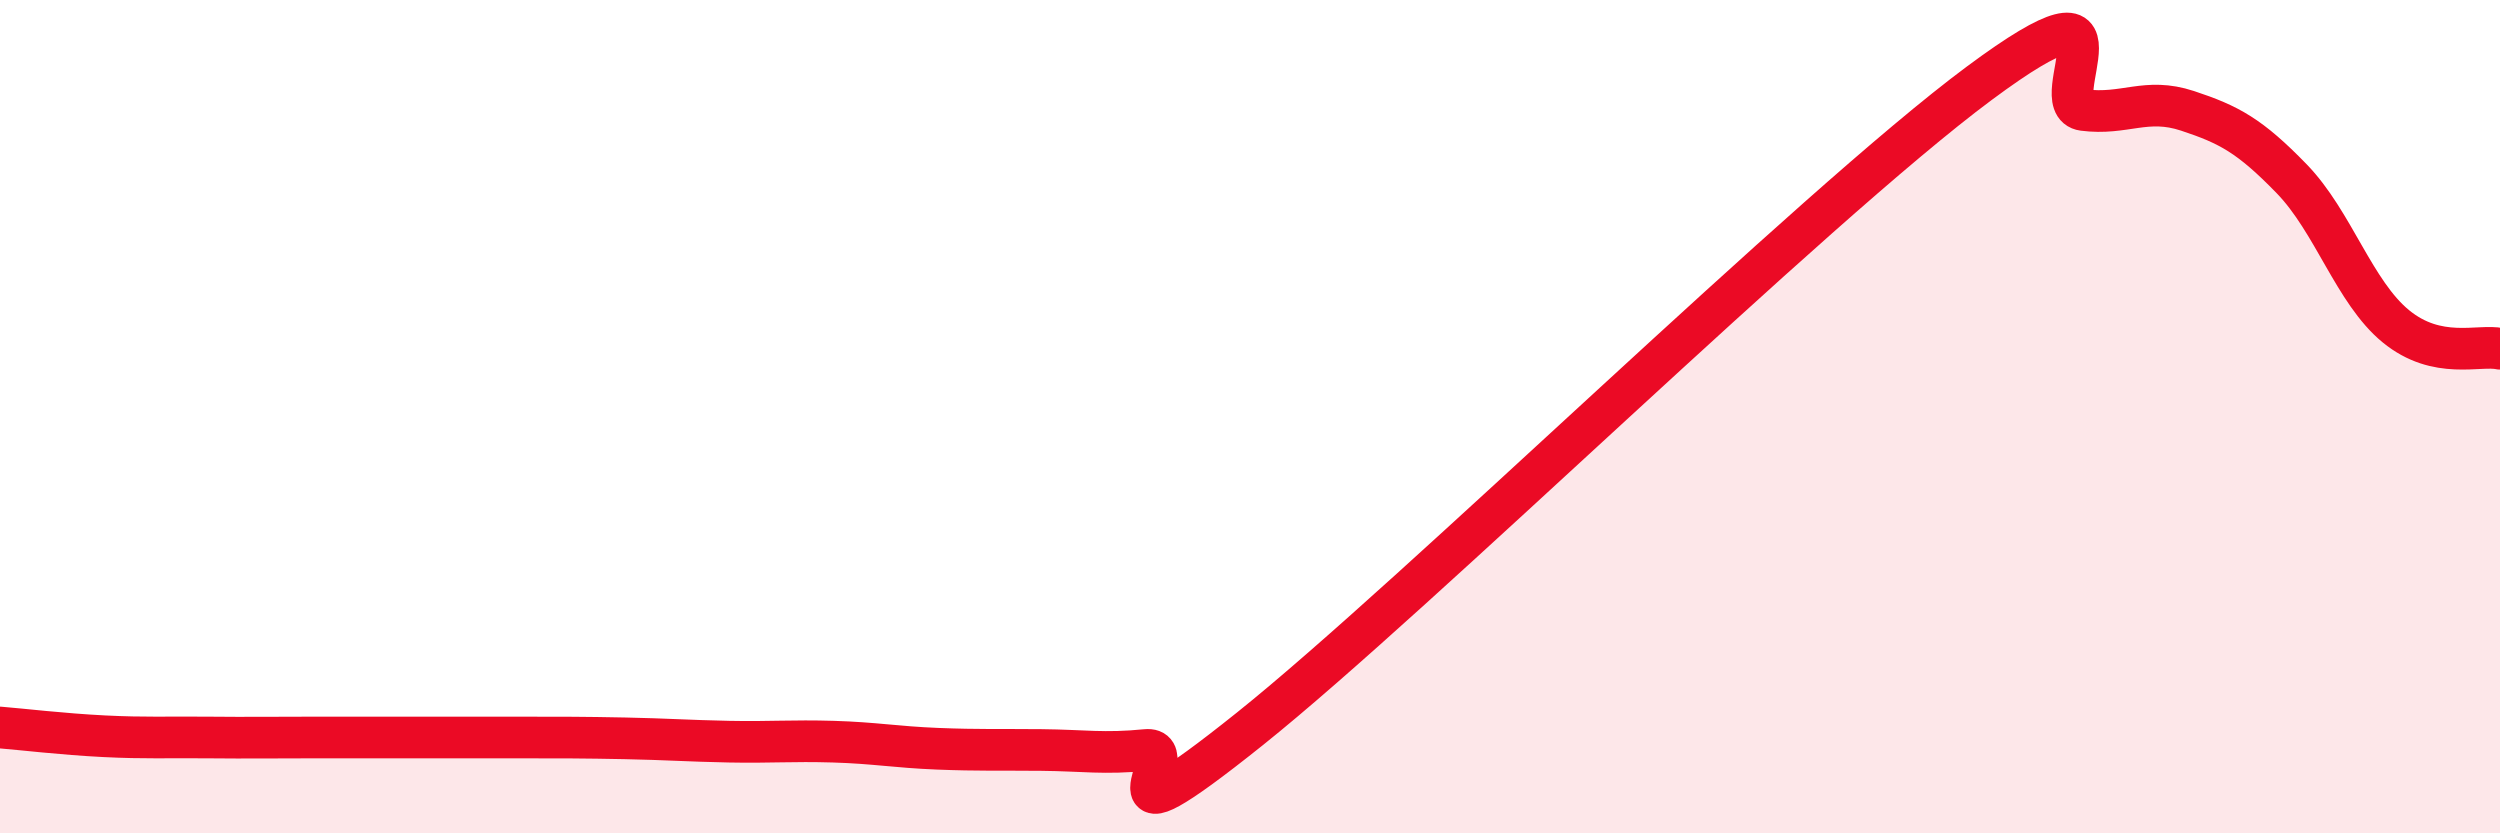 
    <svg width="60" height="20" viewBox="0 0 60 20" xmlns="http://www.w3.org/2000/svg">
      <path
        d="M 0,17.46 C 0.5,17.5 1.5,17.62 2.5,17.67 C 3.5,17.72 4,17.69 5,17.7 C 6,17.71 6.5,17.7 7.5,17.7 C 8.5,17.7 9,17.7 10,17.7 C 11,17.7 11.5,17.7 12.5,17.7 C 13.5,17.7 14,17.7 15,17.72 C 16,17.74 16.5,17.78 17.5,17.8 C 18.5,17.82 19,17.77 20,17.8 C 21,17.83 21.5,17.93 22.5,17.97 C 23.5,18.01 24,17.99 25,18 C 26,18.01 26.5,18.1 27.5,18 C 28.5,17.9 26,20.69 30,17.49 C 34,14.29 43.5,4.97 47.5,2 C 51.5,-0.97 49,2.51 50,2.64 C 51,2.77 51.5,2.33 52.5,2.66 C 53.5,2.99 54,3.26 55,4.29 C 56,5.32 56.5,7.01 57.5,7.83 C 58.5,8.65 59.5,8.26 60,8.37L60 20L0 20Z"
        fill="#EB0A25"
        opacity="0.1"
        stroke-linecap="round"
        stroke-linejoin="round"
      />
      <path
        d="M 0,17.46 C 0.5,17.5 1.5,17.62 2.5,17.67 C 3.5,17.72 4,17.69 5,17.7 C 6,17.71 6.5,17.7 7.5,17.7 C 8.5,17.7 9,17.7 10,17.7 C 11,17.7 11.5,17.7 12.5,17.7 C 13.5,17.7 14,17.7 15,17.72 C 16,17.74 16.5,17.78 17.5,17.8 C 18.5,17.82 19,17.77 20,17.8 C 21,17.83 21.5,17.93 22.5,17.97 C 23.5,18.01 24,17.99 25,18 C 26,18.01 26.5,18.1 27.5,18 C 28.5,17.9 26,20.69 30,17.49 C 34,14.29 43.5,4.97 47.5,2 C 51.5,-0.97 49,2.51 50,2.64 C 51,2.77 51.5,2.33 52.5,2.66 C 53.5,2.99 54,3.26 55,4.29 C 56,5.32 56.5,7.01 57.5,7.83 C 58.5,8.65 59.5,8.26 60,8.37"
        stroke="#EB0A25"
        stroke-width="1"
        fill="none"
        stroke-linecap="round"
        stroke-linejoin="round"
      />
    </svg>
  